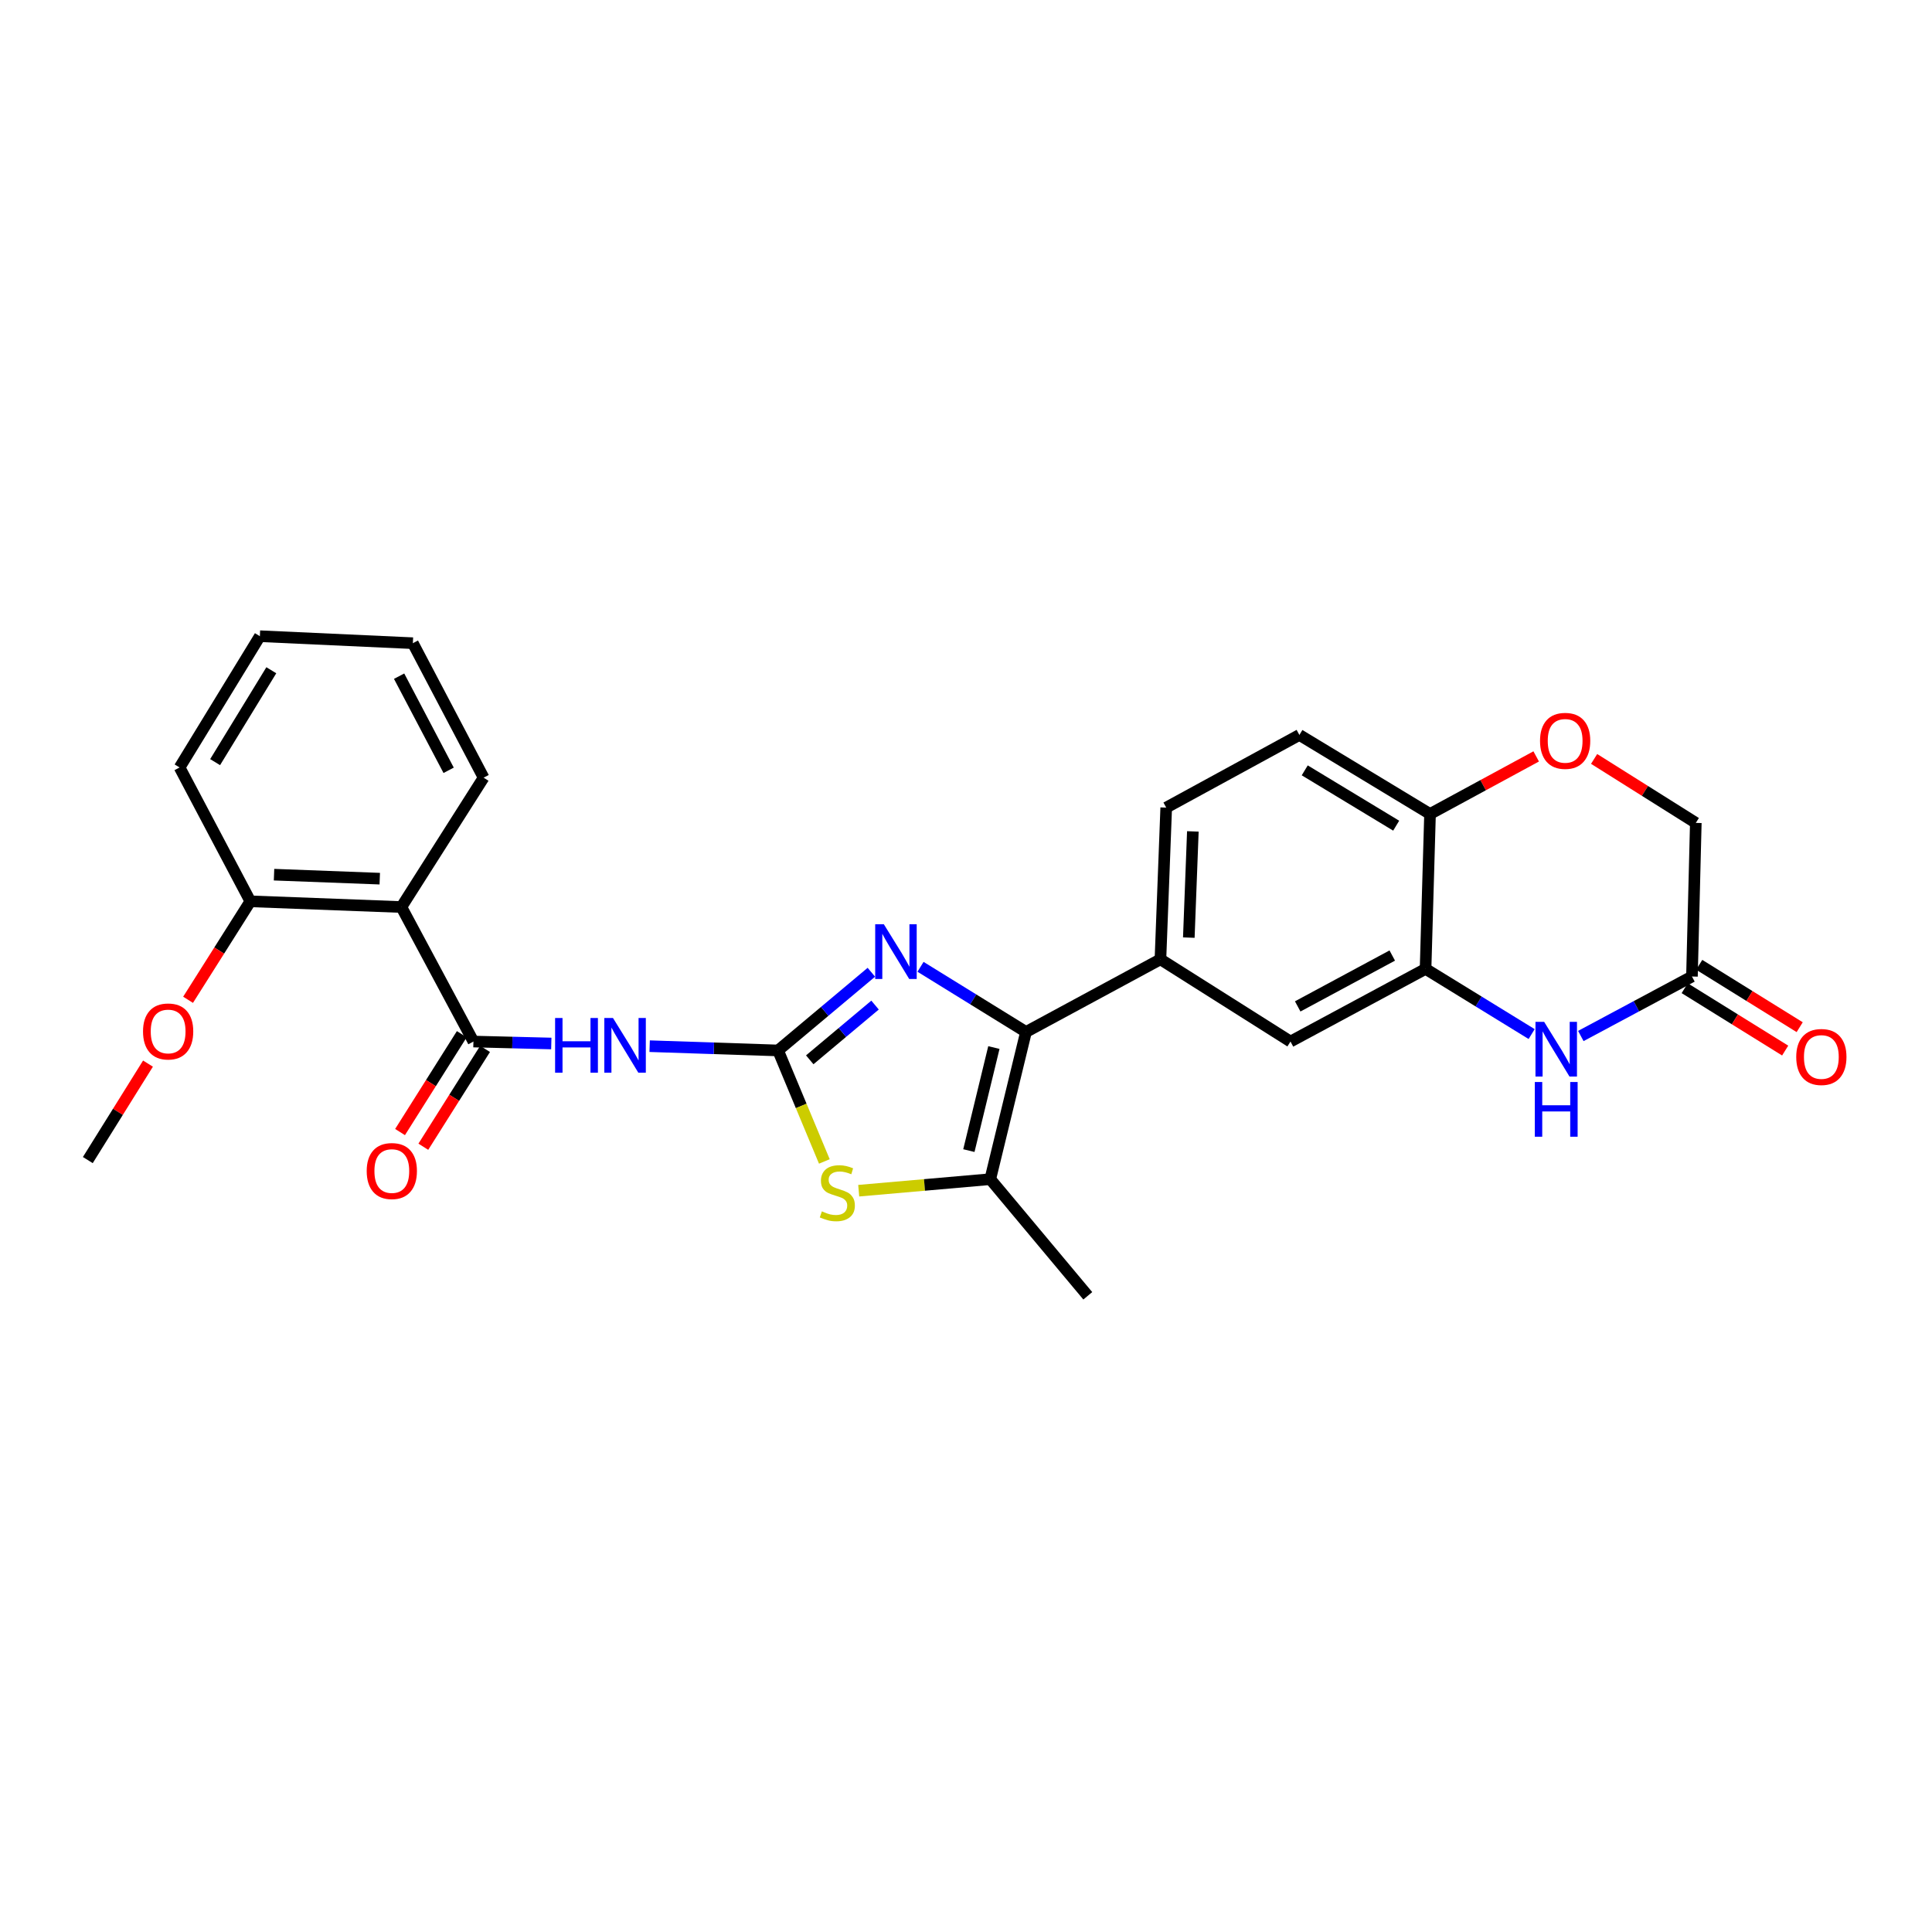 <?xml version='1.0' encoding='iso-8859-1'?>
<svg version='1.1' baseProfile='full'
              xmlns='http://www.w3.org/2000/svg'
                      xmlns:rdkit='http://www.rdkit.org/xml'
                      xmlns:xlink='http://www.w3.org/1999/xlink'
                  xml:space='preserve'
width='1000px' height='1000px' viewBox='0 0 1000 1000'>
<!-- END OF HEADER -->
<rect style='opacity:1.0;fill:#FFFFFF;stroke:none' width='1000' height='1000' x='0' y='0'> </rect>
<path class='bond-0' d='M 402.727,543.711 L 426.87,523.475' style='fill:none;fill-rule:evenodd;stroke:#000000;stroke-width:6px;stroke-linecap:butt;stroke-linejoin:miter;stroke-opacity:1' />
<path class='bond-0' d='M 426.87,523.475 L 451.012,503.238' style='fill:none;fill-rule:evenodd;stroke:#0000FF;stroke-width:6px;stroke-linecap:butt;stroke-linejoin:miter;stroke-opacity:1' />
<path class='bond-0' d='M 419.123,548.56 L 436.023,534.394' style='fill:none;fill-rule:evenodd;stroke:#000000;stroke-width:6px;stroke-linecap:butt;stroke-linejoin:miter;stroke-opacity:1' />
<path class='bond-0' d='M 436.023,534.394 L 452.923,520.229' style='fill:none;fill-rule:evenodd;stroke:#0000FF;stroke-width:6px;stroke-linecap:butt;stroke-linejoin:miter;stroke-opacity:1' />
<path class='bond-2' d='M 402.727,543.711 L 369.493,542.605' style='fill:none;fill-rule:evenodd;stroke:#000000;stroke-width:6px;stroke-linecap:butt;stroke-linejoin:miter;stroke-opacity:1' />
<path class='bond-2' d='M 369.493,542.605 L 336.258,541.499' style='fill:none;fill-rule:evenodd;stroke:#0000FF;stroke-width:6px;stroke-linecap:butt;stroke-linejoin:miter;stroke-opacity:1' />
<path class='bond-4' d='M 402.727,543.711 L 414.705,572.436' style='fill:none;fill-rule:evenodd;stroke:#000000;stroke-width:6px;stroke-linecap:butt;stroke-linejoin:miter;stroke-opacity:1' />
<path class='bond-4' d='M 414.705,572.436 L 426.683,601.16' style='fill:none;fill-rule:evenodd;stroke:#CCCC00;stroke-width:6px;stroke-linecap:butt;stroke-linejoin:miter;stroke-opacity:1' />
<path class='bond-1' d='M 476.46,500.422 L 503.756,517.282' style='fill:none;fill-rule:evenodd;stroke:#0000FF;stroke-width:6px;stroke-linecap:butt;stroke-linejoin:miter;stroke-opacity:1' />
<path class='bond-1' d='M 503.756,517.282 L 531.051,534.141' style='fill:none;fill-rule:evenodd;stroke:#000000;stroke-width:6px;stroke-linecap:butt;stroke-linejoin:miter;stroke-opacity:1' />
<path class='bond-9' d='M 531.051,534.141 L 600.639,496.541' style='fill:none;fill-rule:evenodd;stroke:#000000;stroke-width:6px;stroke-linecap:butt;stroke-linejoin:miter;stroke-opacity:1' />
<path class='bond-27' d='M 531.051,534.141 L 512.56,610.339' style='fill:none;fill-rule:evenodd;stroke:#000000;stroke-width:6px;stroke-linecap:butt;stroke-linejoin:miter;stroke-opacity:1' />
<path class='bond-27' d='M 514.431,542.21 L 501.487,595.549' style='fill:none;fill-rule:evenodd;stroke:#000000;stroke-width:6px;stroke-linecap:butt;stroke-linejoin:miter;stroke-opacity:1' />
<path class='bond-3' d='M 285.355,540.116 L 265.199,539.61' style='fill:none;fill-rule:evenodd;stroke:#0000FF;stroke-width:6px;stroke-linecap:butt;stroke-linejoin:miter;stroke-opacity:1' />
<path class='bond-3' d='M 265.199,539.61 L 245.044,539.104' style='fill:none;fill-rule:evenodd;stroke:#000000;stroke-width:6px;stroke-linecap:butt;stroke-linejoin:miter;stroke-opacity:1' />
<path class='bond-6' d='M 245.044,539.104 L 207.753,469.477' style='fill:none;fill-rule:evenodd;stroke:#000000;stroke-width:6px;stroke-linecap:butt;stroke-linejoin:miter;stroke-opacity:1' />
<path class='bond-14' d='M 239.019,535.303 L 223.042,560.625' style='fill:none;fill-rule:evenodd;stroke:#000000;stroke-width:6px;stroke-linecap:butt;stroke-linejoin:miter;stroke-opacity:1' />
<path class='bond-14' d='M 223.042,560.625 L 207.064,585.948' style='fill:none;fill-rule:evenodd;stroke:#FF0000;stroke-width:6px;stroke-linecap:butt;stroke-linejoin:miter;stroke-opacity:1' />
<path class='bond-14' d='M 251.069,542.906 L 235.092,568.228' style='fill:none;fill-rule:evenodd;stroke:#000000;stroke-width:6px;stroke-linecap:butt;stroke-linejoin:miter;stroke-opacity:1' />
<path class='bond-14' d='M 235.092,568.228 L 219.114,593.551' style='fill:none;fill-rule:evenodd;stroke:#FF0000;stroke-width:6px;stroke-linecap:butt;stroke-linejoin:miter;stroke-opacity:1' />
<path class='bond-5' d='M 444.468,616.304 L 478.514,613.321' style='fill:none;fill-rule:evenodd;stroke:#CCCC00;stroke-width:6px;stroke-linecap:butt;stroke-linejoin:miter;stroke-opacity:1' />
<path class='bond-5' d='M 478.514,613.321 L 512.56,610.339' style='fill:none;fill-rule:evenodd;stroke:#000000;stroke-width:6px;stroke-linecap:butt;stroke-linejoin:miter;stroke-opacity:1' />
<path class='bond-20' d='M 512.56,610.339 L 563.039,670.705' style='fill:none;fill-rule:evenodd;stroke:#000000;stroke-width:6px;stroke-linecap:butt;stroke-linejoin:miter;stroke-opacity:1' />
<path class='bond-15' d='M 207.753,469.477 L 129.576,466.524' style='fill:none;fill-rule:evenodd;stroke:#000000;stroke-width:6px;stroke-linecap:butt;stroke-linejoin:miter;stroke-opacity:1' />
<path class='bond-15' d='M 196.564,454.795 L 141.84,452.729' style='fill:none;fill-rule:evenodd;stroke:#000000;stroke-width:6px;stroke-linecap:butt;stroke-linejoin:miter;stroke-opacity:1' />
<path class='bond-21' d='M 207.753,469.477 L 250.316,402.517' style='fill:none;fill-rule:evenodd;stroke:#000000;stroke-width:6px;stroke-linecap:butt;stroke-linejoin:miter;stroke-opacity:1' />
<path class='bond-7' d='M 792.776,535.234 L 765.322,518.361' style='fill:none;fill-rule:evenodd;stroke:#0000FF;stroke-width:6px;stroke-linecap:butt;stroke-linejoin:miter;stroke-opacity:1' />
<path class='bond-7' d='M 765.322,518.361 L 737.868,501.488' style='fill:none;fill-rule:evenodd;stroke:#000000;stroke-width:6px;stroke-linecap:butt;stroke-linejoin:miter;stroke-opacity:1' />
<path class='bond-10' d='M 818.233,536.237 L 846.993,520.838' style='fill:none;fill-rule:evenodd;stroke:#0000FF;stroke-width:6px;stroke-linecap:butt;stroke-linejoin:miter;stroke-opacity:1' />
<path class='bond-10' d='M 846.993,520.838 L 875.753,505.438' style='fill:none;fill-rule:evenodd;stroke:#000000;stroke-width:6px;stroke-linecap:butt;stroke-linejoin:miter;stroke-opacity:1' />
<path class='bond-8' d='M 737.868,501.488 L 667.955,539.104' style='fill:none;fill-rule:evenodd;stroke:#000000;stroke-width:6px;stroke-linecap:butt;stroke-linejoin:miter;stroke-opacity:1' />
<path class='bond-8' d='M 720.63,494.583 L 671.691,520.914' style='fill:none;fill-rule:evenodd;stroke:#000000;stroke-width:6px;stroke-linecap:butt;stroke-linejoin:miter;stroke-opacity:1' />
<path class='bond-29' d='M 737.868,501.488 L 740.179,421.317' style='fill:none;fill-rule:evenodd;stroke:#000000;stroke-width:6px;stroke-linecap:butt;stroke-linejoin:miter;stroke-opacity:1' />
<path class='bond-12' d='M 600.639,496.541 L 667.955,539.104' style='fill:none;fill-rule:evenodd;stroke:#000000;stroke-width:6px;stroke-linecap:butt;stroke-linejoin:miter;stroke-opacity:1' />
<path class='bond-16' d='M 600.639,496.541 L 603.631,418.016' style='fill:none;fill-rule:evenodd;stroke:#000000;stroke-width:6px;stroke-linecap:butt;stroke-linejoin:miter;stroke-opacity:1' />
<path class='bond-16' d='M 615.326,485.305 L 617.42,430.337' style='fill:none;fill-rule:evenodd;stroke:#000000;stroke-width:6px;stroke-linecap:butt;stroke-linejoin:miter;stroke-opacity:1' />
<path class='bond-17' d='M 871.996,511.491 L 897.999,527.632' style='fill:none;fill-rule:evenodd;stroke:#000000;stroke-width:6px;stroke-linecap:butt;stroke-linejoin:miter;stroke-opacity:1' />
<path class='bond-17' d='M 897.999,527.632 L 924.001,543.772' style='fill:none;fill-rule:evenodd;stroke:#FF0000;stroke-width:6px;stroke-linecap:butt;stroke-linejoin:miter;stroke-opacity:1' />
<path class='bond-17' d='M 879.511,499.385 L 905.513,515.526' style='fill:none;fill-rule:evenodd;stroke:#000000;stroke-width:6px;stroke-linecap:butt;stroke-linejoin:miter;stroke-opacity:1' />
<path class='bond-17' d='M 905.513,515.526 L 931.516,531.666' style='fill:none;fill-rule:evenodd;stroke:#FF0000;stroke-width:6px;stroke-linecap:butt;stroke-linejoin:miter;stroke-opacity:1' />
<path class='bond-30' d='M 875.753,505.438 L 877.748,425.932' style='fill:none;fill-rule:evenodd;stroke:#000000;stroke-width:6px;stroke-linecap:butt;stroke-linejoin:miter;stroke-opacity:1' />
<path class='bond-11' d='M 795.126,391.514 L 767.653,406.415' style='fill:none;fill-rule:evenodd;stroke:#FF0000;stroke-width:6px;stroke-linecap:butt;stroke-linejoin:miter;stroke-opacity:1' />
<path class='bond-11' d='M 767.653,406.415 L 740.179,421.317' style='fill:none;fill-rule:evenodd;stroke:#000000;stroke-width:6px;stroke-linecap:butt;stroke-linejoin:miter;stroke-opacity:1' />
<path class='bond-18' d='M 825.113,392.819 L 851.431,409.375' style='fill:none;fill-rule:evenodd;stroke:#FF0000;stroke-width:6px;stroke-linecap:butt;stroke-linejoin:miter;stroke-opacity:1' />
<path class='bond-18' d='M 851.431,409.375 L 877.748,425.932' style='fill:none;fill-rule:evenodd;stroke:#000000;stroke-width:6px;stroke-linecap:butt;stroke-linejoin:miter;stroke-opacity:1' />
<path class='bond-13' d='M 740.179,421.317 L 672.562,380.408' style='fill:none;fill-rule:evenodd;stroke:#000000;stroke-width:6px;stroke-linecap:butt;stroke-linejoin:miter;stroke-opacity:1' />
<path class='bond-13' d='M 722.661,427.371 L 675.329,398.735' style='fill:none;fill-rule:evenodd;stroke:#000000;stroke-width:6px;stroke-linecap:butt;stroke-linejoin:miter;stroke-opacity:1' />
<path class='bond-22' d='M 129.576,466.524 L 113.46,492.007' style='fill:none;fill-rule:evenodd;stroke:#000000;stroke-width:6px;stroke-linecap:butt;stroke-linejoin:miter;stroke-opacity:1' />
<path class='bond-22' d='M 113.46,492.007 L 97.343,517.491' style='fill:none;fill-rule:evenodd;stroke:#FF0000;stroke-width:6px;stroke-linecap:butt;stroke-linejoin:miter;stroke-opacity:1' />
<path class='bond-23' d='M 129.576,466.524 L 92.957,397.237' style='fill:none;fill-rule:evenodd;stroke:#000000;stroke-width:6px;stroke-linecap:butt;stroke-linejoin:miter;stroke-opacity:1' />
<path class='bond-19' d='M 603.631,418.016 L 672.562,380.408' style='fill:none;fill-rule:evenodd;stroke:#000000;stroke-width:6px;stroke-linecap:butt;stroke-linejoin:miter;stroke-opacity:1' />
<path class='bond-25' d='M 250.316,402.517 L 213.698,332.913' style='fill:none;fill-rule:evenodd;stroke:#000000;stroke-width:6px;stroke-linecap:butt;stroke-linejoin:miter;stroke-opacity:1' />
<path class='bond-25' d='M 232.213,398.71 L 206.58,349.987' style='fill:none;fill-rule:evenodd;stroke:#000000;stroke-width:6px;stroke-linecap:butt;stroke-linejoin:miter;stroke-opacity:1' />
<path class='bond-24' d='M 76.597,550.524 L 61.026,575.488' style='fill:none;fill-rule:evenodd;stroke:#FF0000;stroke-width:6px;stroke-linecap:butt;stroke-linejoin:miter;stroke-opacity:1' />
<path class='bond-24' d='M 61.026,575.488 L 45.455,600.452' style='fill:none;fill-rule:evenodd;stroke:#000000;stroke-width:6px;stroke-linecap:butt;stroke-linejoin:miter;stroke-opacity:1' />
<path class='bond-28' d='M 92.957,397.237 L 134.508,329.295' style='fill:none;fill-rule:evenodd;stroke:#000000;stroke-width:6px;stroke-linecap:butt;stroke-linejoin:miter;stroke-opacity:1' />
<path class='bond-28' d='M 111.346,394.479 L 140.431,346.92' style='fill:none;fill-rule:evenodd;stroke:#000000;stroke-width:6px;stroke-linecap:butt;stroke-linejoin:miter;stroke-opacity:1' />
<path class='bond-26' d='M 213.698,332.913 L 134.508,329.295' style='fill:none;fill-rule:evenodd;stroke:#000000;stroke-width:6px;stroke-linecap:butt;stroke-linejoin:miter;stroke-opacity:1' />
<path  class='atom-1' d='M 457.483 478.407
L 466.763 493.407
Q 467.683 494.887, 469.163 497.567
Q 470.643 500.247, 470.723 500.407
L 470.723 478.407
L 474.483 478.407
L 474.483 506.727
L 470.603 506.727
L 460.643 490.327
Q 459.483 488.407, 458.243 486.207
Q 457.043 484.007, 456.683 483.327
L 456.683 506.727
L 453.003 506.727
L 453.003 478.407
L 457.483 478.407
' fill='#0000FF'/>
<path  class='atom-3' d='M 287.318 526.915
L 291.158 526.915
L 291.158 538.955
L 305.638 538.955
L 305.638 526.915
L 309.478 526.915
L 309.478 555.235
L 305.638 555.235
L 305.638 542.155
L 291.158 542.155
L 291.158 555.235
L 287.318 555.235
L 287.318 526.915
' fill='#0000FF'/>
<path  class='atom-3' d='M 317.278 526.915
L 326.558 541.915
Q 327.478 543.395, 328.958 546.075
Q 330.438 548.755, 330.518 548.915
L 330.518 526.915
L 334.278 526.915
L 334.278 555.235
L 330.398 555.235
L 320.438 538.835
Q 319.278 536.915, 318.038 534.715
Q 316.838 532.515, 316.478 531.835
L 316.478 555.235
L 312.798 555.235
L 312.798 526.915
L 317.278 526.915
' fill='#0000FF'/>
<path  class='atom-5' d='M 425.401 626.993
Q 425.721 627.113, 427.041 627.673
Q 428.361 628.233, 429.801 628.593
Q 431.281 628.913, 432.721 628.913
Q 435.401 628.913, 436.961 627.633
Q 438.521 626.313, 438.521 624.033
Q 438.521 622.473, 437.721 621.513
Q 436.961 620.553, 435.761 620.033
Q 434.561 619.513, 432.561 618.913
Q 430.041 618.153, 428.521 617.433
Q 427.041 616.713, 425.961 615.193
Q 424.921 613.673, 424.921 611.113
Q 424.921 607.553, 427.321 605.353
Q 429.761 603.153, 434.561 603.153
Q 437.841 603.153, 441.561 604.713
L 440.641 607.793
Q 437.241 606.393, 434.681 606.393
Q 431.921 606.393, 430.401 607.553
Q 428.881 608.673, 428.921 610.633
Q 428.921 612.153, 429.681 613.073
Q 430.481 613.993, 431.601 614.513
Q 432.761 615.033, 434.681 615.633
Q 437.241 616.433, 438.761 617.233
Q 440.281 618.033, 441.361 619.673
Q 442.481 621.273, 442.481 624.033
Q 442.481 627.953, 439.841 630.073
Q 437.241 632.153, 432.881 632.153
Q 430.361 632.153, 428.441 631.593
Q 426.561 631.073, 424.321 630.153
L 425.401 626.993
' fill='#CCCC00'/>
<path  class='atom-8' d='M 799.24 528.894
L 808.52 543.894
Q 809.44 545.374, 810.92 548.054
Q 812.4 550.734, 812.48 550.894
L 812.48 528.894
L 816.24 528.894
L 816.24 557.214
L 812.36 557.214
L 802.4 540.814
Q 801.24 538.894, 800 536.694
Q 798.8 534.494, 798.44 533.814
L 798.44 557.214
L 794.76 557.214
L 794.76 528.894
L 799.24 528.894
' fill='#0000FF'/>
<path  class='atom-8' d='M 794.42 560.046
L 798.26 560.046
L 798.26 572.086
L 812.74 572.086
L 812.74 560.046
L 816.58 560.046
L 816.58 588.366
L 812.74 588.366
L 812.74 575.286
L 798.26 575.286
L 798.26 588.366
L 794.42 588.366
L 794.42 560.046
' fill='#0000FF'/>
<path  class='atom-12' d='M 797.115 383.464
Q 797.115 376.664, 800.475 372.864
Q 803.835 369.064, 810.115 369.064
Q 816.395 369.064, 819.755 372.864
Q 823.115 376.664, 823.115 383.464
Q 823.115 390.344, 819.715 394.264
Q 816.315 398.144, 810.115 398.144
Q 803.875 398.144, 800.475 394.264
Q 797.115 390.384, 797.115 383.464
M 810.115 394.944
Q 814.435 394.944, 816.755 392.064
Q 819.115 389.144, 819.115 383.464
Q 819.115 377.904, 816.755 375.104
Q 814.435 372.264, 810.115 372.264
Q 805.795 372.264, 803.435 375.064
Q 801.115 377.864, 801.115 383.464
Q 801.115 389.184, 803.435 392.064
Q 805.795 394.944, 810.115 394.944
' fill='#FF0000'/>
<path  class='atom-15' d='M 189.805 606.128
Q 189.805 599.328, 193.165 595.528
Q 196.525 591.728, 202.805 591.728
Q 209.085 591.728, 212.445 595.528
Q 215.805 599.328, 215.805 606.128
Q 215.805 613.008, 212.405 616.928
Q 209.005 620.808, 202.805 620.808
Q 196.565 620.808, 193.165 616.928
Q 189.805 613.048, 189.805 606.128
M 202.805 617.608
Q 207.125 617.608, 209.445 614.728
Q 211.805 611.808, 211.805 606.128
Q 211.805 600.568, 209.445 597.768
Q 207.125 594.928, 202.805 594.928
Q 198.485 594.928, 196.125 597.728
Q 193.805 600.528, 193.805 606.128
Q 193.805 611.848, 196.125 614.728
Q 198.485 617.608, 202.805 617.608
' fill='#FF0000'/>
<path  class='atom-18' d='M 929.729 547.092
Q 929.729 540.292, 933.089 536.492
Q 936.449 532.692, 942.729 532.692
Q 949.009 532.692, 952.369 536.492
Q 955.729 540.292, 955.729 547.092
Q 955.729 553.972, 952.329 557.892
Q 948.929 561.772, 942.729 561.772
Q 936.489 561.772, 933.089 557.892
Q 929.729 554.012, 929.729 547.092
M 942.729 558.572
Q 947.049 558.572, 949.369 555.692
Q 951.729 552.772, 951.729 547.092
Q 951.729 541.532, 949.369 538.732
Q 947.049 535.892, 942.729 535.892
Q 938.409 535.892, 936.049 538.692
Q 933.729 541.492, 933.729 547.092
Q 933.729 552.812, 936.049 555.692
Q 938.409 558.572, 942.729 558.572
' fill='#FF0000'/>
<path  class='atom-23' d='M 74.028 533.881
Q 74.028 527.081, 77.388 523.281
Q 80.749 519.481, 87.028 519.481
Q 93.308 519.481, 96.668 523.281
Q 100.028 527.081, 100.028 533.881
Q 100.028 540.761, 96.629 544.681
Q 93.228 548.561, 87.028 548.561
Q 80.788 548.561, 77.388 544.681
Q 74.028 540.801, 74.028 533.881
M 87.028 545.361
Q 91.349 545.361, 93.668 542.481
Q 96.028 539.561, 96.028 533.881
Q 96.028 528.321, 93.668 525.521
Q 91.349 522.681, 87.028 522.681
Q 82.709 522.681, 80.349 525.481
Q 78.028 528.281, 78.028 533.881
Q 78.028 539.601, 80.349 542.481
Q 82.709 545.361, 87.028 545.361
' fill='#FF0000'/>
</svg>
